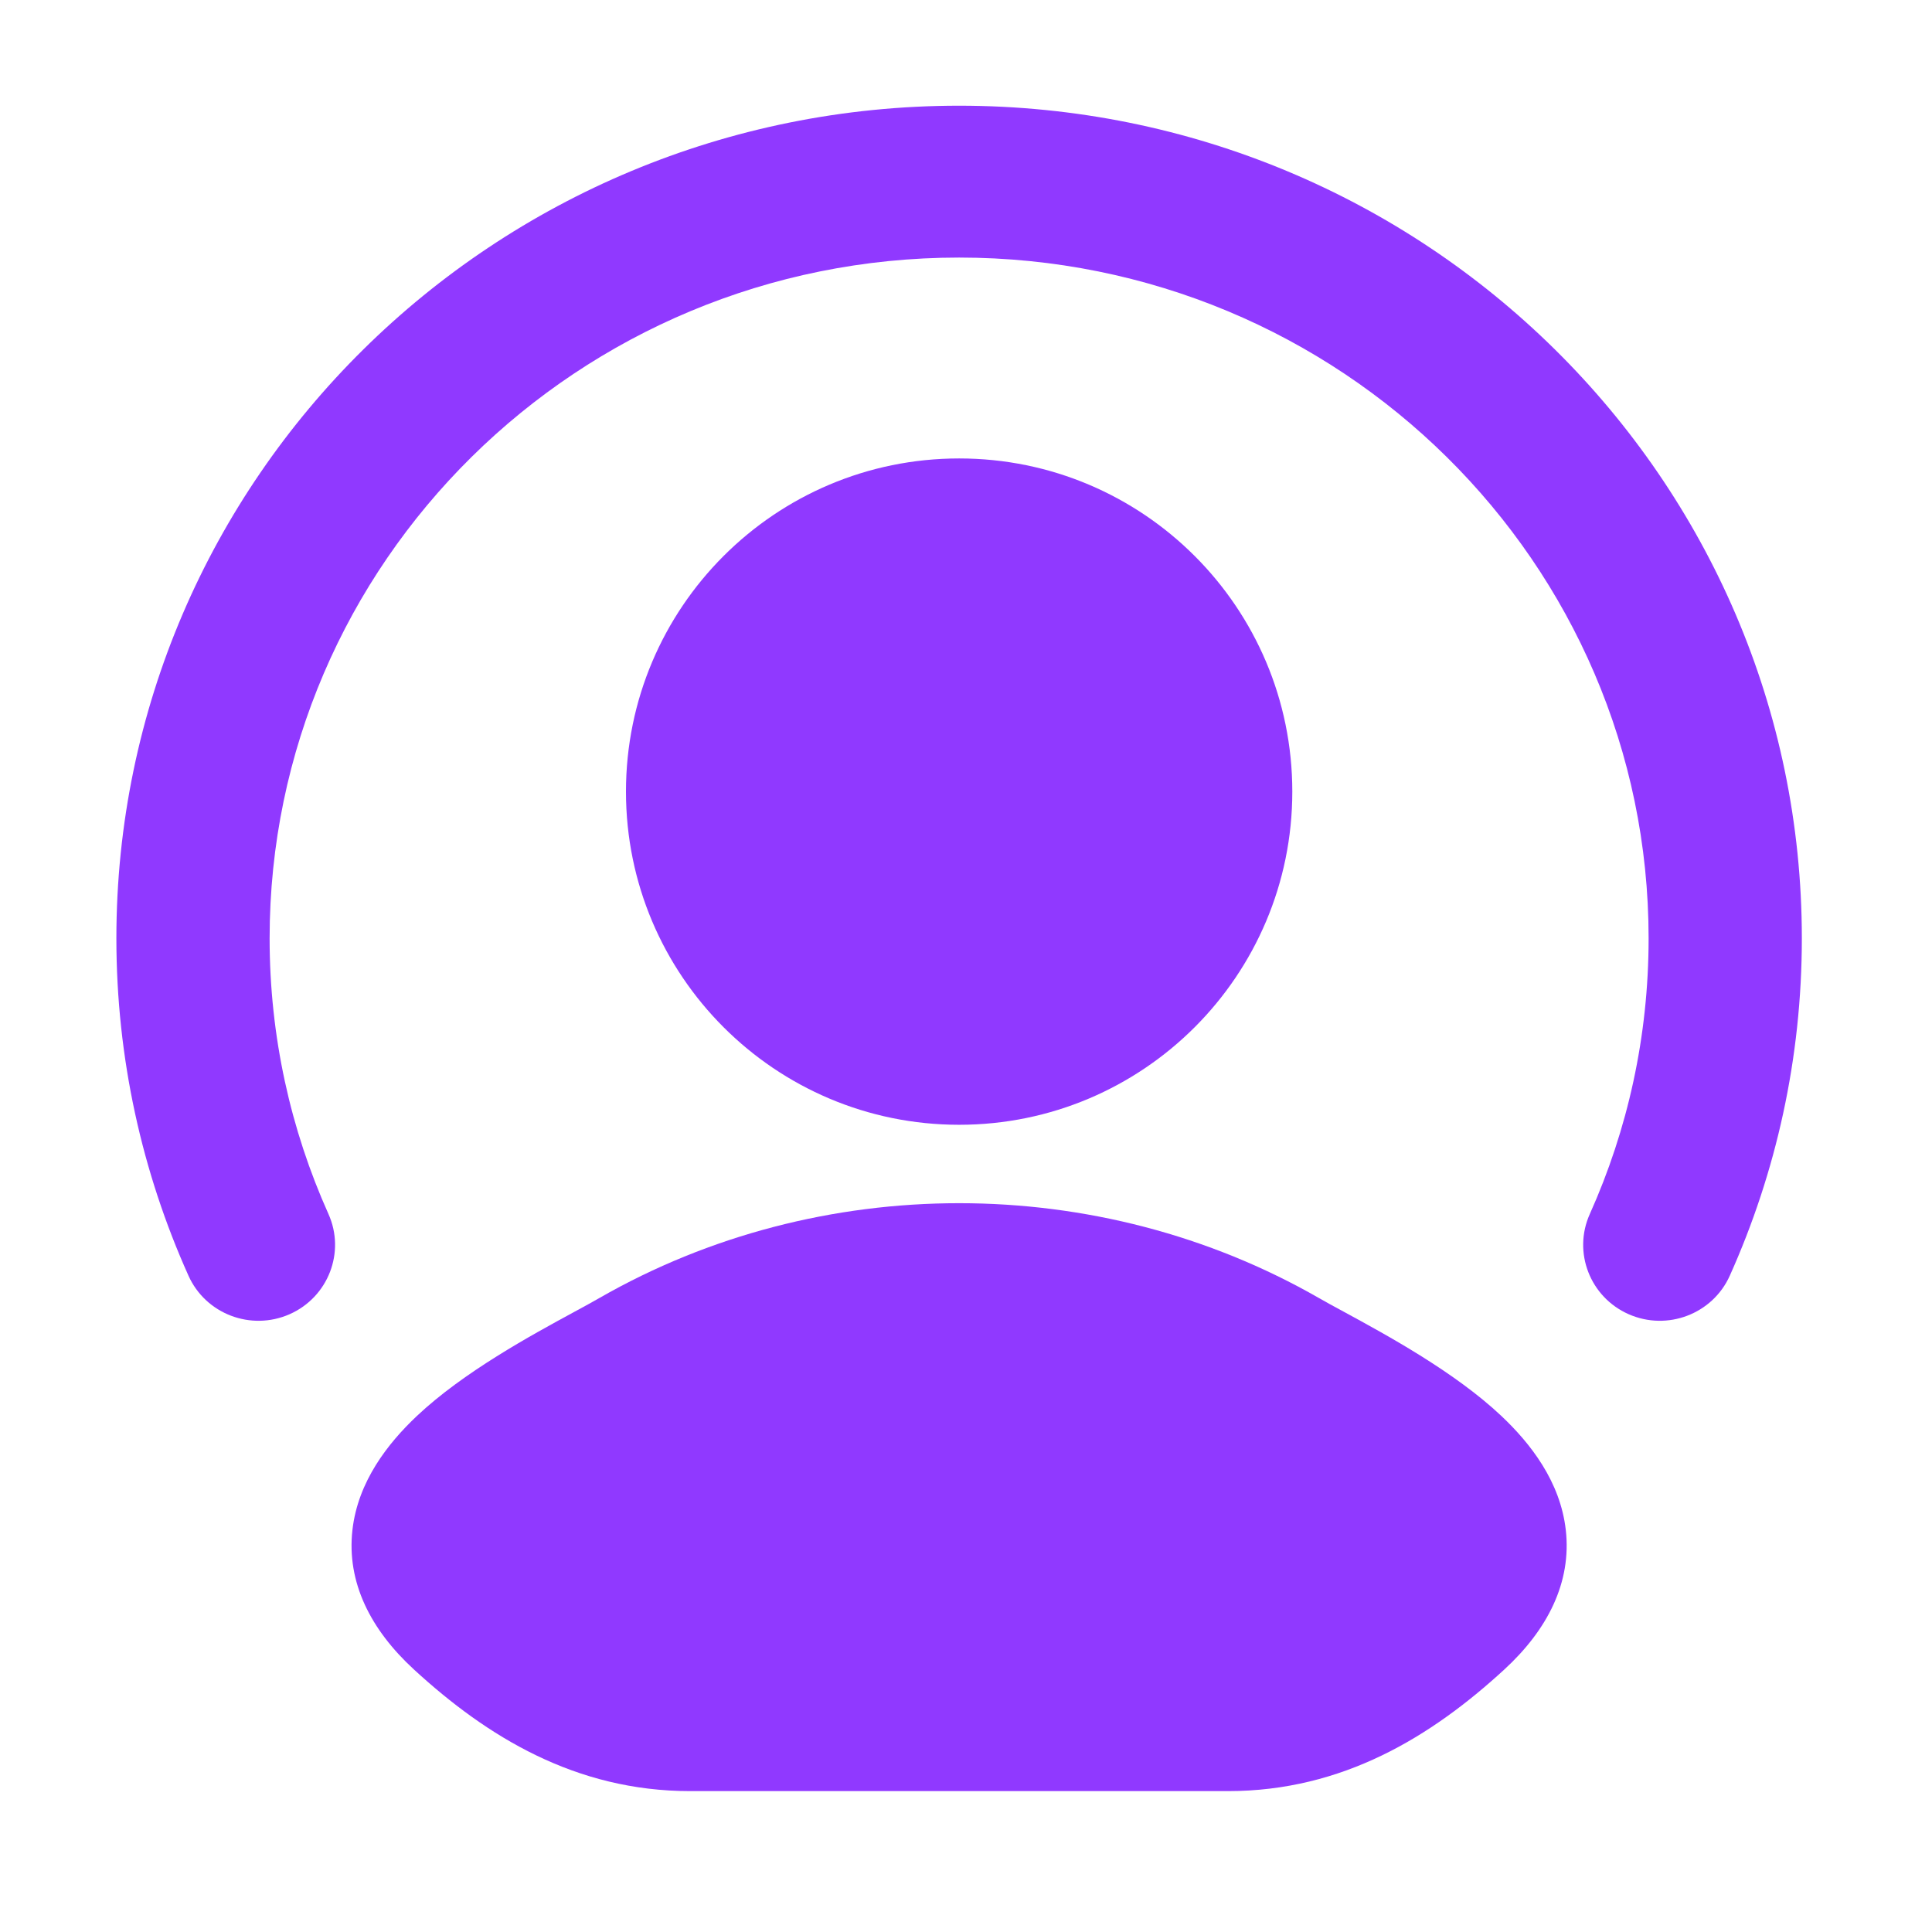 <svg width="38" height="38" viewBox="0 0 38 38" fill="none" xmlns="http://www.w3.org/2000/svg">
<path d="M26.43 25.8C27.282 26.263 28.618 26.989 29.532 27.852C30.101 28.389 30.689 29.139 30.797 30.092C30.914 31.123 30.439 32.055 29.586 32.839C28.153 34.155 26.412 35.229 24.152 35.229H13.577C11.318 35.229 9.576 34.155 8.144 32.839C7.29 32.055 6.815 31.123 6.932 30.092C7.04 29.139 7.629 28.389 8.198 27.852C9.112 26.989 10.448 26.263 11.299 25.801C11.489 25.698 11.655 25.608 11.786 25.532C16.121 23.043 21.608 23.043 25.944 25.532C26.075 25.608 26.241 25.698 26.43 25.8Z" fill="#9039FF"/>
<path d="M12.312 15.57C12.312 11.951 15.246 9.017 18.865 9.017C22.484 9.017 25.418 11.951 25.418 15.57C25.418 19.189 22.484 22.123 18.865 22.123C15.246 22.123 12.312 19.189 12.312 15.57Z" fill="#9039FF"/>
<path fill-rule="evenodd" clip-rule="evenodd" d="M18.865 5.066C11.37 5.066 5.303 11.066 5.303 18.456C5.303 20.388 5.717 22.221 6.46 23.877C6.798 24.63 6.456 25.513 5.696 25.849C4.936 26.184 4.045 25.845 3.707 25.091C2.795 23.061 2.289 20.815 2.289 18.456C2.289 9.406 9.716 2.079 18.865 2.079C28.014 2.079 35.44 9.406 35.44 18.456C35.44 20.815 34.934 23.061 34.023 25.091C33.685 25.845 32.794 26.184 32.034 25.849C31.273 25.513 30.931 24.63 31.27 23.877C32.013 22.221 32.426 20.388 32.426 18.456C32.426 11.066 26.36 5.066 18.865 5.066Z" fill="#9039FF"/>
</svg>
